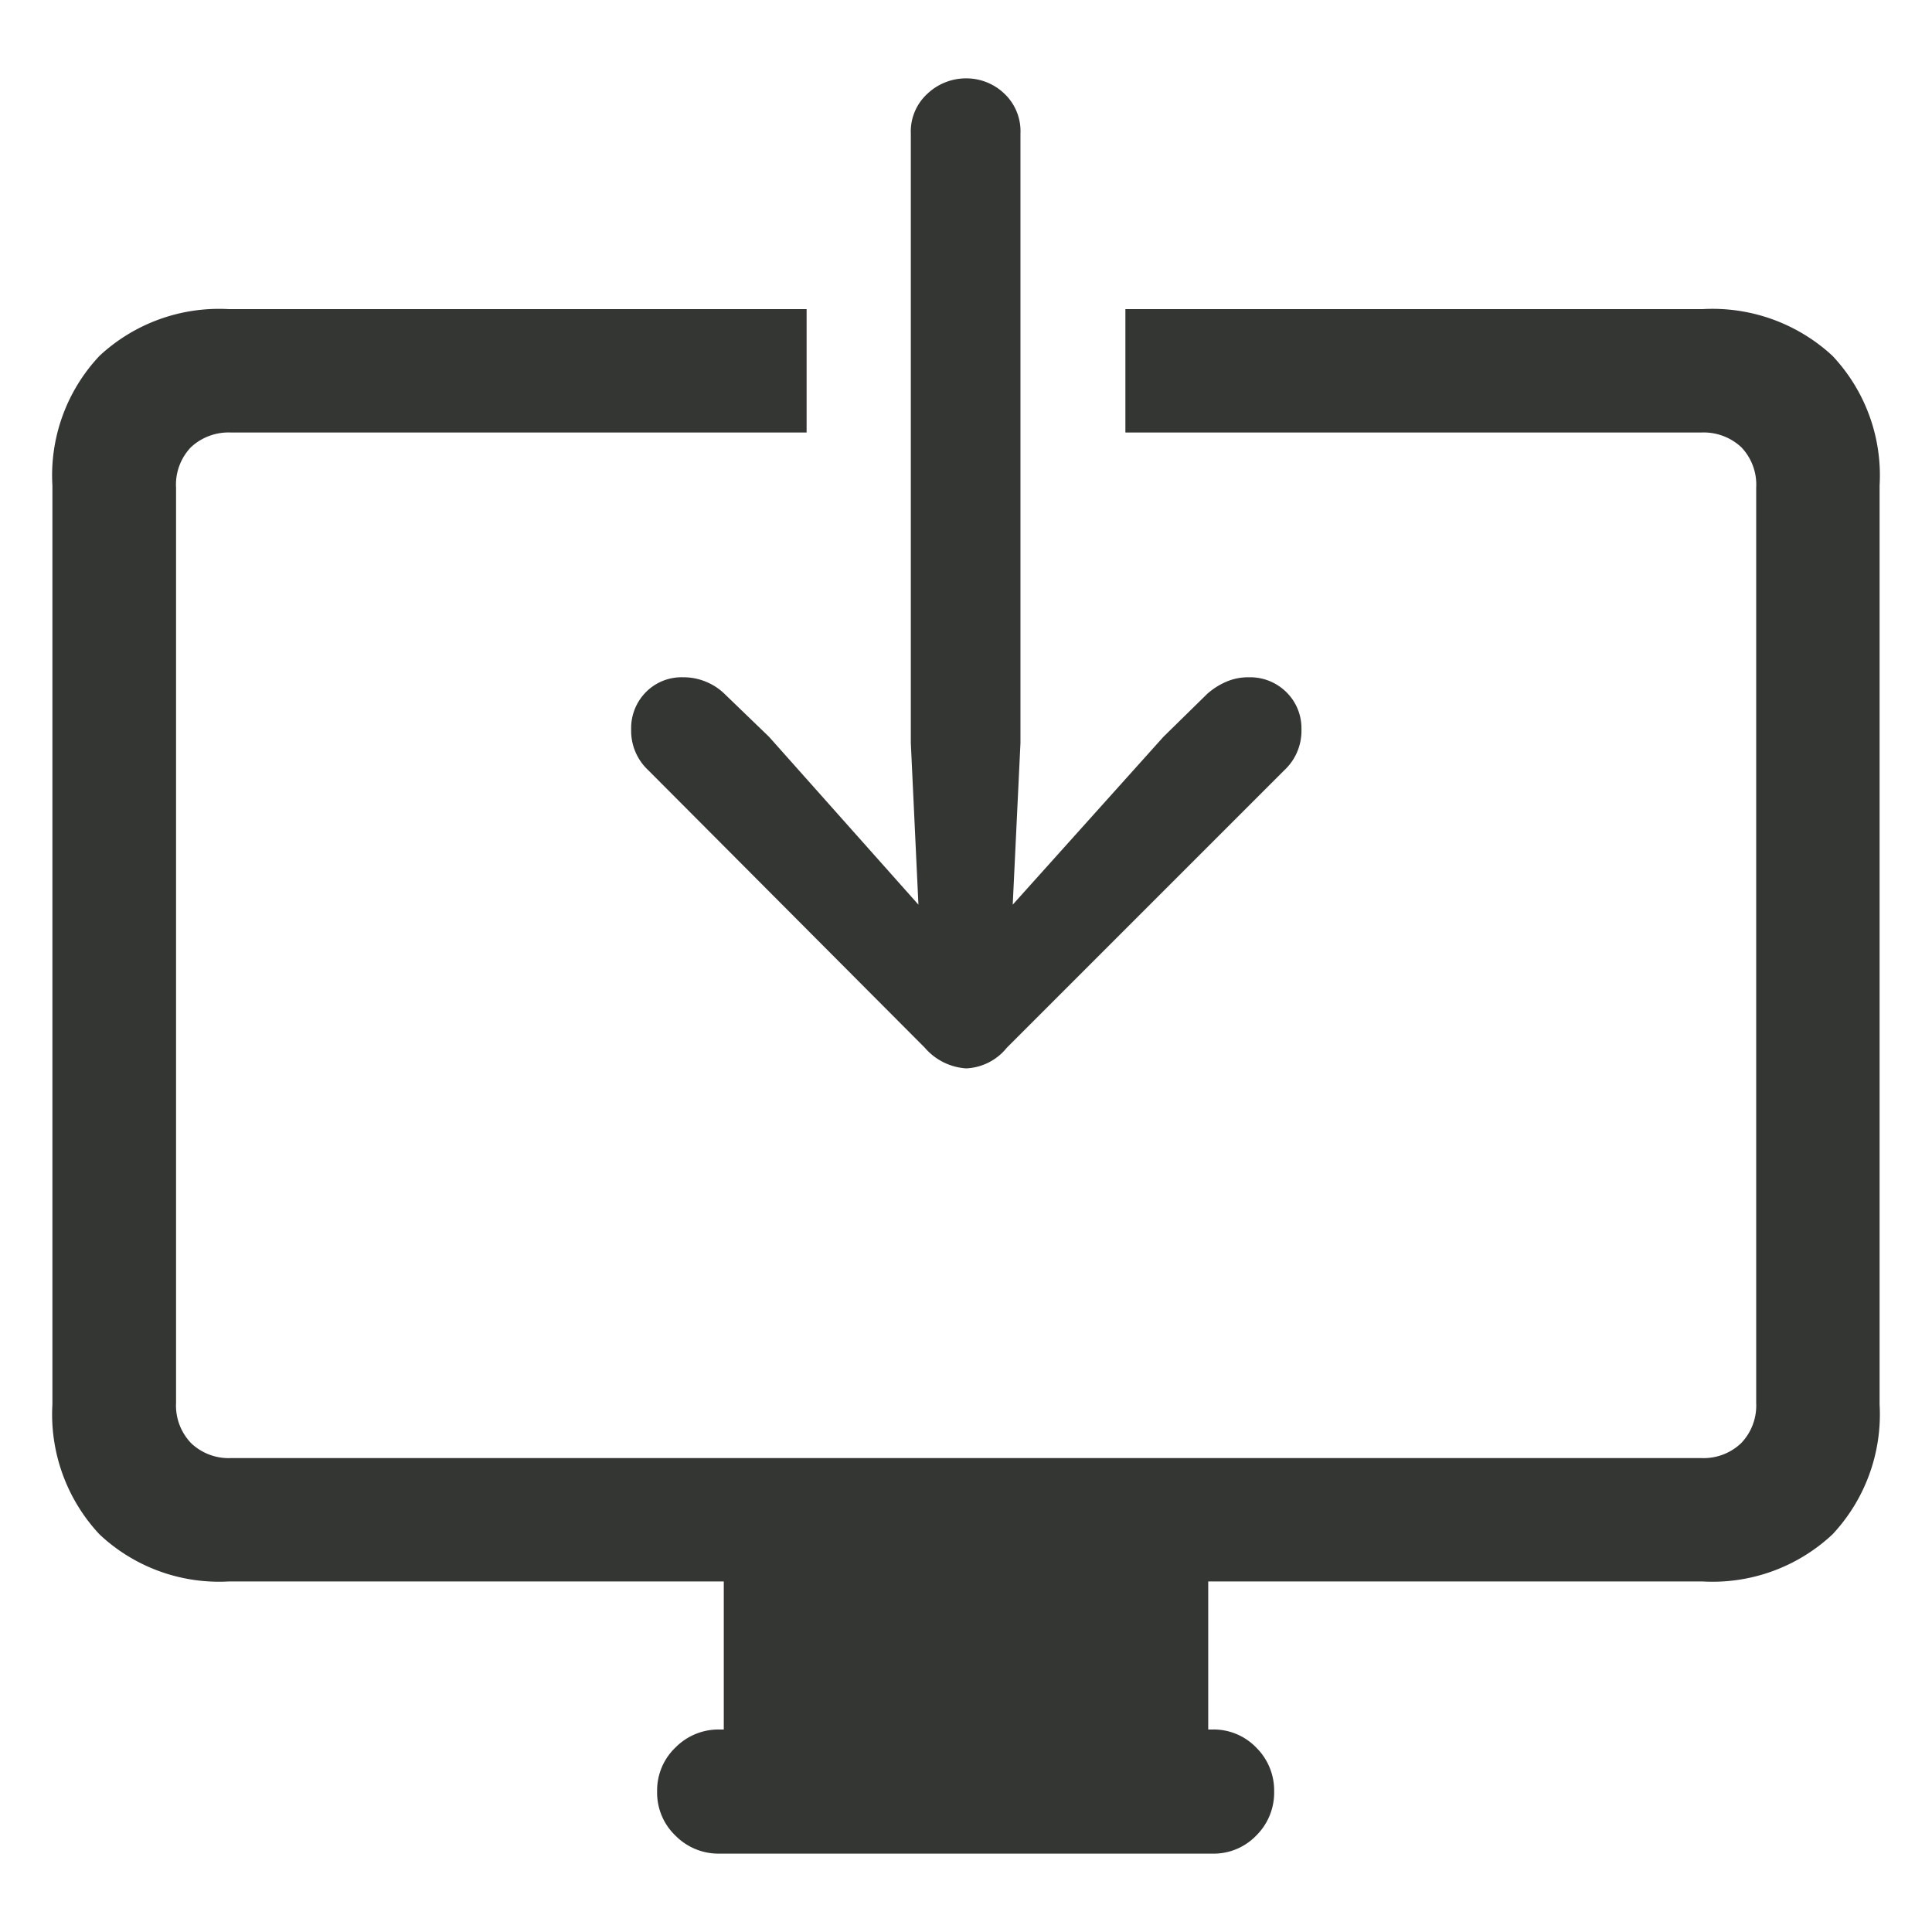 <svg xmlns="http://www.w3.org/2000/svg" width="16" height="16" viewBox="0 0 16 16">
  <g id="Group_15010" data-name="Group 15010" transform="translate(-11632.32)">
    <rect id="Rectangle_2206" data-name="Rectangle 2206" width="16" height="16" transform="translate(11632.32)" fill="none"/>
    <path id="Path_11638" data-name="Path 11638" d="M3.079-.216H15.285a1.454,1.454,0,0,0,1.076-.39,1.454,1.454,0,0,0,.39-1.076V-9.293a1.443,1.443,0,0,0-.39-1.073,1.461,1.461,0,0,0-1.076-.387h-4.78v1.022h4.767a.457.457,0,0,1,.333.121.448.448,0,0,1,.124.336v7.579a.45.45,0,0,1-.124.333.45.45,0,0,1-.333.124H3.1a.45.45,0,0,1-.333-.124.45.45,0,0,1-.124-.333V-9.274a.448.448,0,0,1,.124-.336A.457.457,0,0,1,3.1-9.731H7.865v-1.022H3.079a1.452,1.452,0,0,0-1.07.387,1.443,1.443,0,0,0-.39,1.073v7.611a1.454,1.454,0,0,0,.39,1.076A1.445,1.445,0,0,0,3.079-.216Zm4.1,1.511h4.012V-.3H7.179Zm-.038.743h4.088a.489.489,0,0,0,.359-.149.5.5,0,0,0,.149-.365.5.5,0,0,0-.149-.365.489.489,0,0,0-.359-.149H7.141a.5.5,0,0,0-.362.149.491.491,0,0,0-.152.365.491.491,0,0,0,.152.365A.5.5,0,0,0,7.141,2.038ZM8.728-12.207V-7.16l.063,1.339L7.554-7.211l-.368-.355a.48.48,0,0,0-.152-.1.478.478,0,0,0-.19-.038.415.415,0,0,0-.311.124.424.424,0,0,0-.121.308.445.445,0,0,0,.14.336l2.292,2.3a.494.494,0,0,0,.343.171.459.459,0,0,0,.336-.171l2.3-2.3a.445.445,0,0,0,.14-.336.418.418,0,0,0-.124-.308.426.426,0,0,0-.314-.124.456.456,0,0,0-.187.038.58.58,0,0,0-.156.1l-.362.355L9.572-5.821,9.636-7.16v-5.046A.428.428,0,0,0,9.5-12.54a.454.454,0,0,0-.314-.124.465.465,0,0,0-.317.124A.423.423,0,0,0,8.728-12.207Z" transform="translate(11631.135 13.313)" fill="#343634"/>
  </g>
</svg>
